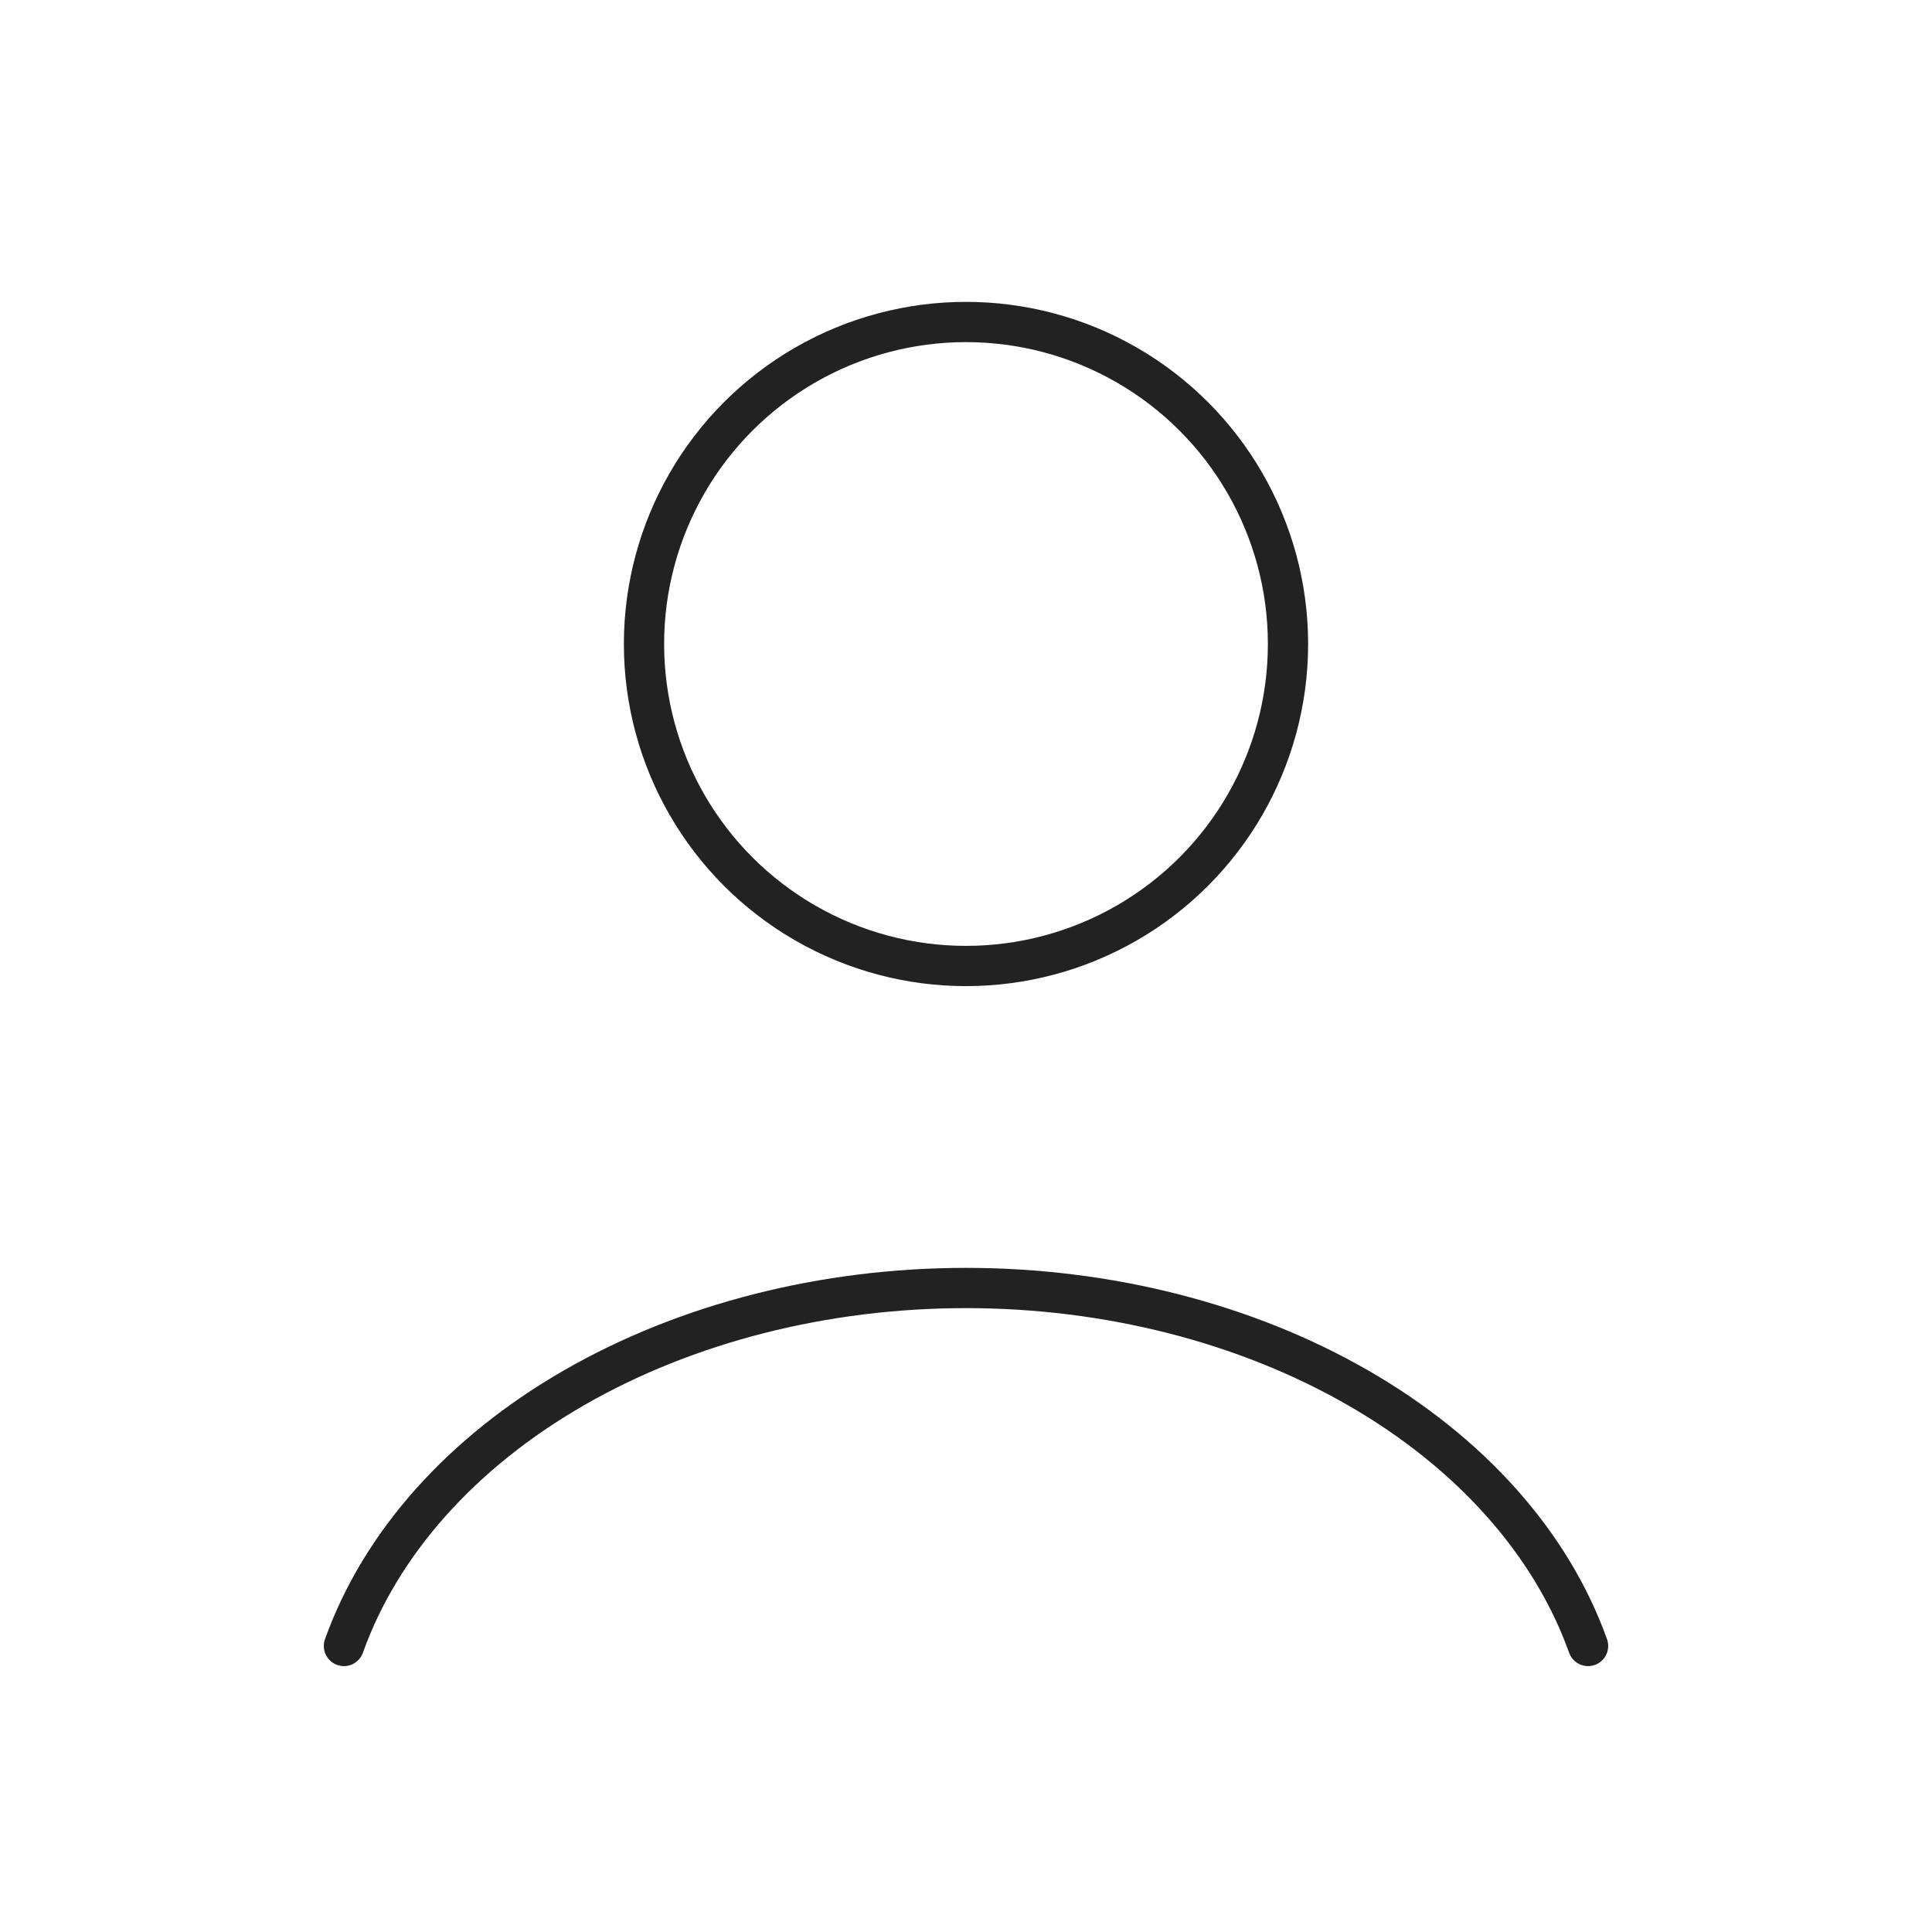 <svg xmlns="http://www.w3.org/2000/svg" fill="none" viewBox="0 0 48 48" height="48" width="48">
<path stroke-linecap="round" stroke="#222222" d="M39.455 40.894C38.543 38.343 36.535 36.088 33.74 34.48C30.946 32.872 27.522 32 24 32C20.478 32 17.054 32.872 14.26 34.48C11.466 36.088 9.457 38.343 8.545 40.894"></path>
<circle stroke-linecap="round" stroke="#222222" r="8" cy="16" cx="24"></circle>
</svg>
